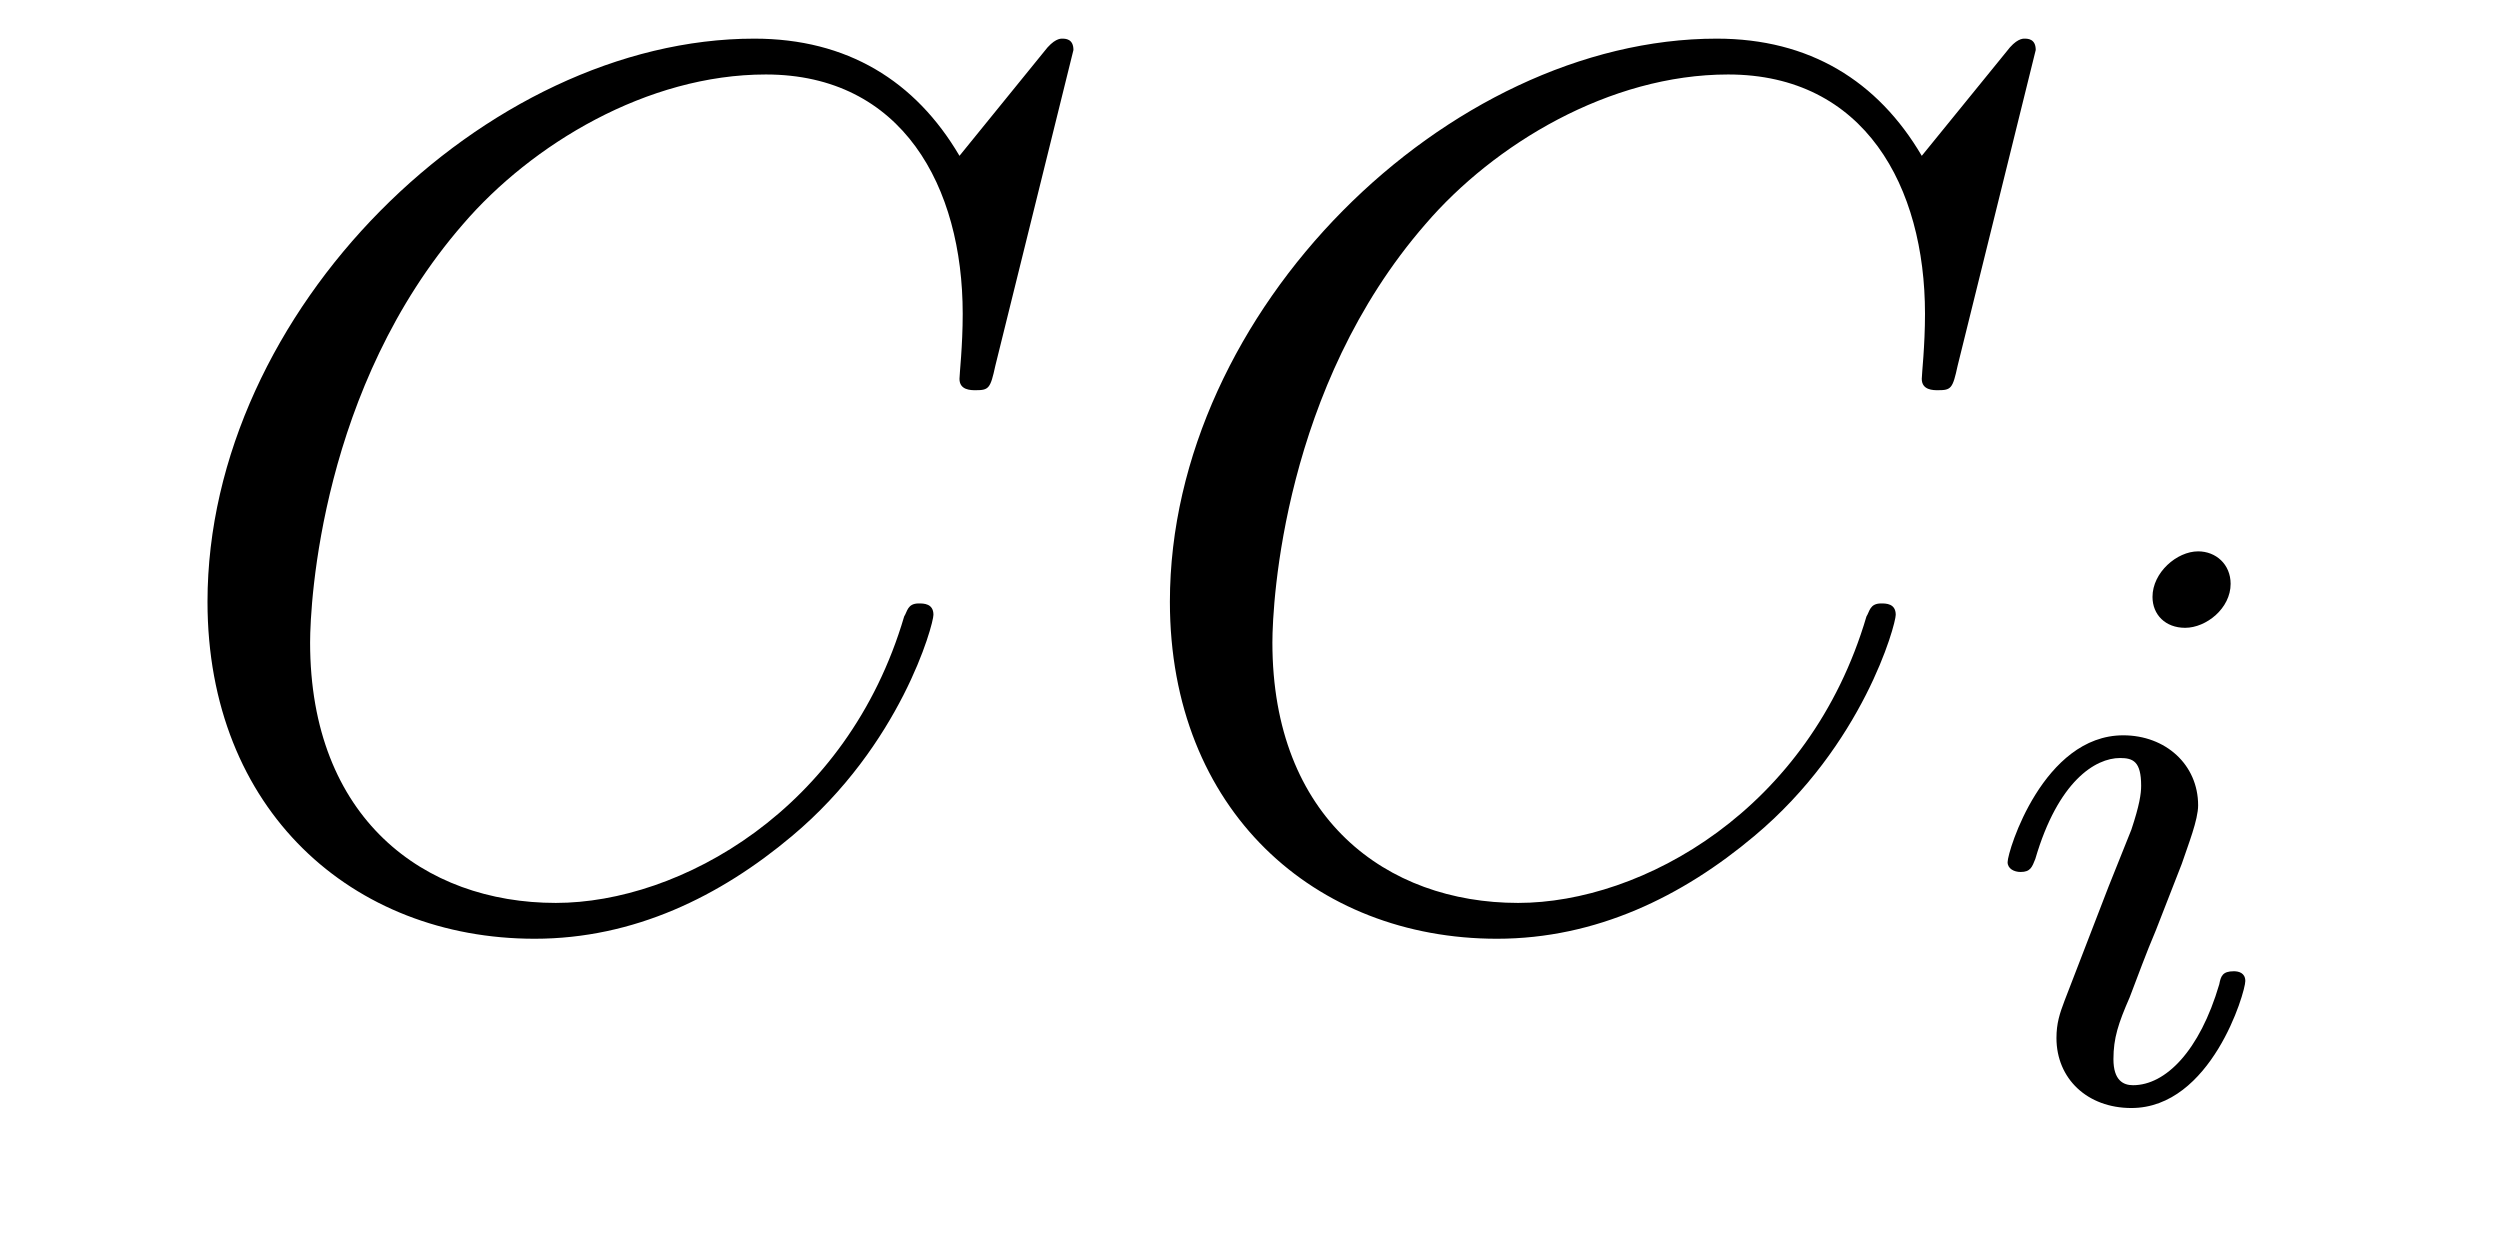 <?xml version='1.0'?>
<!-- This file was generated by dvisvgm 1.9.2 -->
<svg height='12pt' version='1.1' viewBox='0 -12 24 12' width='24pt' xmlns='http://www.w3.org/2000/svg' xmlns:xlink='http://www.w3.org/1999/xlink'>
<g id='page1'>
<g transform='matrix(1 0 0 1 -127 651)'>
<path d='M137.305 -662.52C137.305 -662.629 137.227 -662.629 137.195 -662.629C137.18 -662.629 137.117 -662.629 137.023 -662.504L136.211 -661.504C135.789 -662.223 135.133 -662.629 134.242 -662.629C131.664 -662.629 128.992 -660.02 128.992 -657.223C128.992 -655.223 130.383 -653.988 132.133 -653.988C133.086 -653.988 133.914 -654.395 134.602 -654.973C135.648 -655.848 135.961 -657.004 135.961 -657.098C135.961 -657.207 135.867 -657.207 135.82 -657.207C135.711 -657.207 135.711 -657.129 135.68 -657.082C135.133 -655.223 133.523 -654.332 132.336 -654.332C131.07 -654.332 129.977 -655.145 129.977 -656.832C129.977 -657.223 130.086 -659.285 131.445 -660.848C132.102 -661.613 133.211 -662.285 134.352 -662.285C135.664 -662.285 136.242 -661.207 136.242 -659.988C136.242 -659.676 136.211 -659.41 136.211 -659.363C136.211 -659.254 136.32 -659.254 136.367 -659.254C136.492 -659.254 136.508 -659.27 136.555 -659.488L137.305 -662.52ZM136.797 -654.238' fill-rule='evenodd'/>
<path d='M146.543 -662.52C146.543 -662.629 146.465 -662.629 146.434 -662.629C146.418 -662.629 146.355 -662.629 146.262 -662.504L145.449 -661.504C145.027 -662.223 144.371 -662.629 143.481 -662.629C140.902 -662.629 138.231 -660.02 138.231 -657.223C138.231 -655.223 139.621 -653.988 141.371 -653.988C142.324 -653.988 143.152 -654.395 143.84 -654.973C144.887 -655.848 145.199 -657.004 145.199 -657.098C145.199 -657.207 145.105 -657.207 145.059 -657.207C144.949 -657.207 144.949 -657.129 144.918 -657.082C144.371 -655.223 142.762 -654.332 141.574 -654.332C140.309 -654.332 139.215 -655.145 139.215 -656.832C139.215 -657.223 139.324 -659.285 140.684 -660.848C141.34 -661.613 142.449 -662.285 143.59 -662.285C144.902 -662.285 145.48 -661.207 145.48 -659.988C145.48 -659.676 145.449 -659.41 145.449 -659.363C145.449 -659.254 145.559 -659.254 145.605 -659.254C145.731 -659.254 145.746 -659.27 145.793 -659.488L146.543 -662.52ZM146.035 -654.238' fill-rule='evenodd'/>
<path d='M148.414 -657.395C148.414 -657.582 148.273 -657.707 148.102 -657.707C147.898 -657.707 147.664 -657.504 147.664 -657.27C147.664 -657.098 147.789 -656.973 147.977 -656.973C148.18 -656.973 148.414 -657.16 148.414 -657.395ZM147.242 -654.488L146.82 -653.394C146.773 -653.27 146.742 -653.176 146.742 -653.035C146.742 -652.644 147.039 -652.363 147.461 -652.363C148.227 -652.363 148.555 -653.473 148.555 -653.582C148.555 -653.66 148.492 -653.676 148.445 -653.676C148.336 -653.676 148.32 -653.629 148.305 -653.551C148.117 -652.91 147.789 -652.582 147.477 -652.582C147.383 -652.582 147.289 -652.629 147.289 -652.832S147.336 -653.176 147.445 -653.426C147.523 -653.629 147.602 -653.848 147.695 -654.066L147.945 -654.707C148.008 -654.894 148.102 -655.129 148.102 -655.269C148.102 -655.66 147.789 -655.941 147.383 -655.941C146.617 -655.941 146.273 -654.832 146.273 -654.723C146.273 -654.66 146.336 -654.629 146.398 -654.629C146.492 -654.629 146.508 -654.676 146.539 -654.754C146.758 -655.504 147.117 -655.723 147.352 -655.723C147.477 -655.723 147.555 -655.691 147.555 -655.457C147.555 -655.379 147.539 -655.269 147.461 -655.035L147.242 -654.488ZM148.918 -652.441' fill-rule='evenodd'/>
</g>
</g>
</svg>
